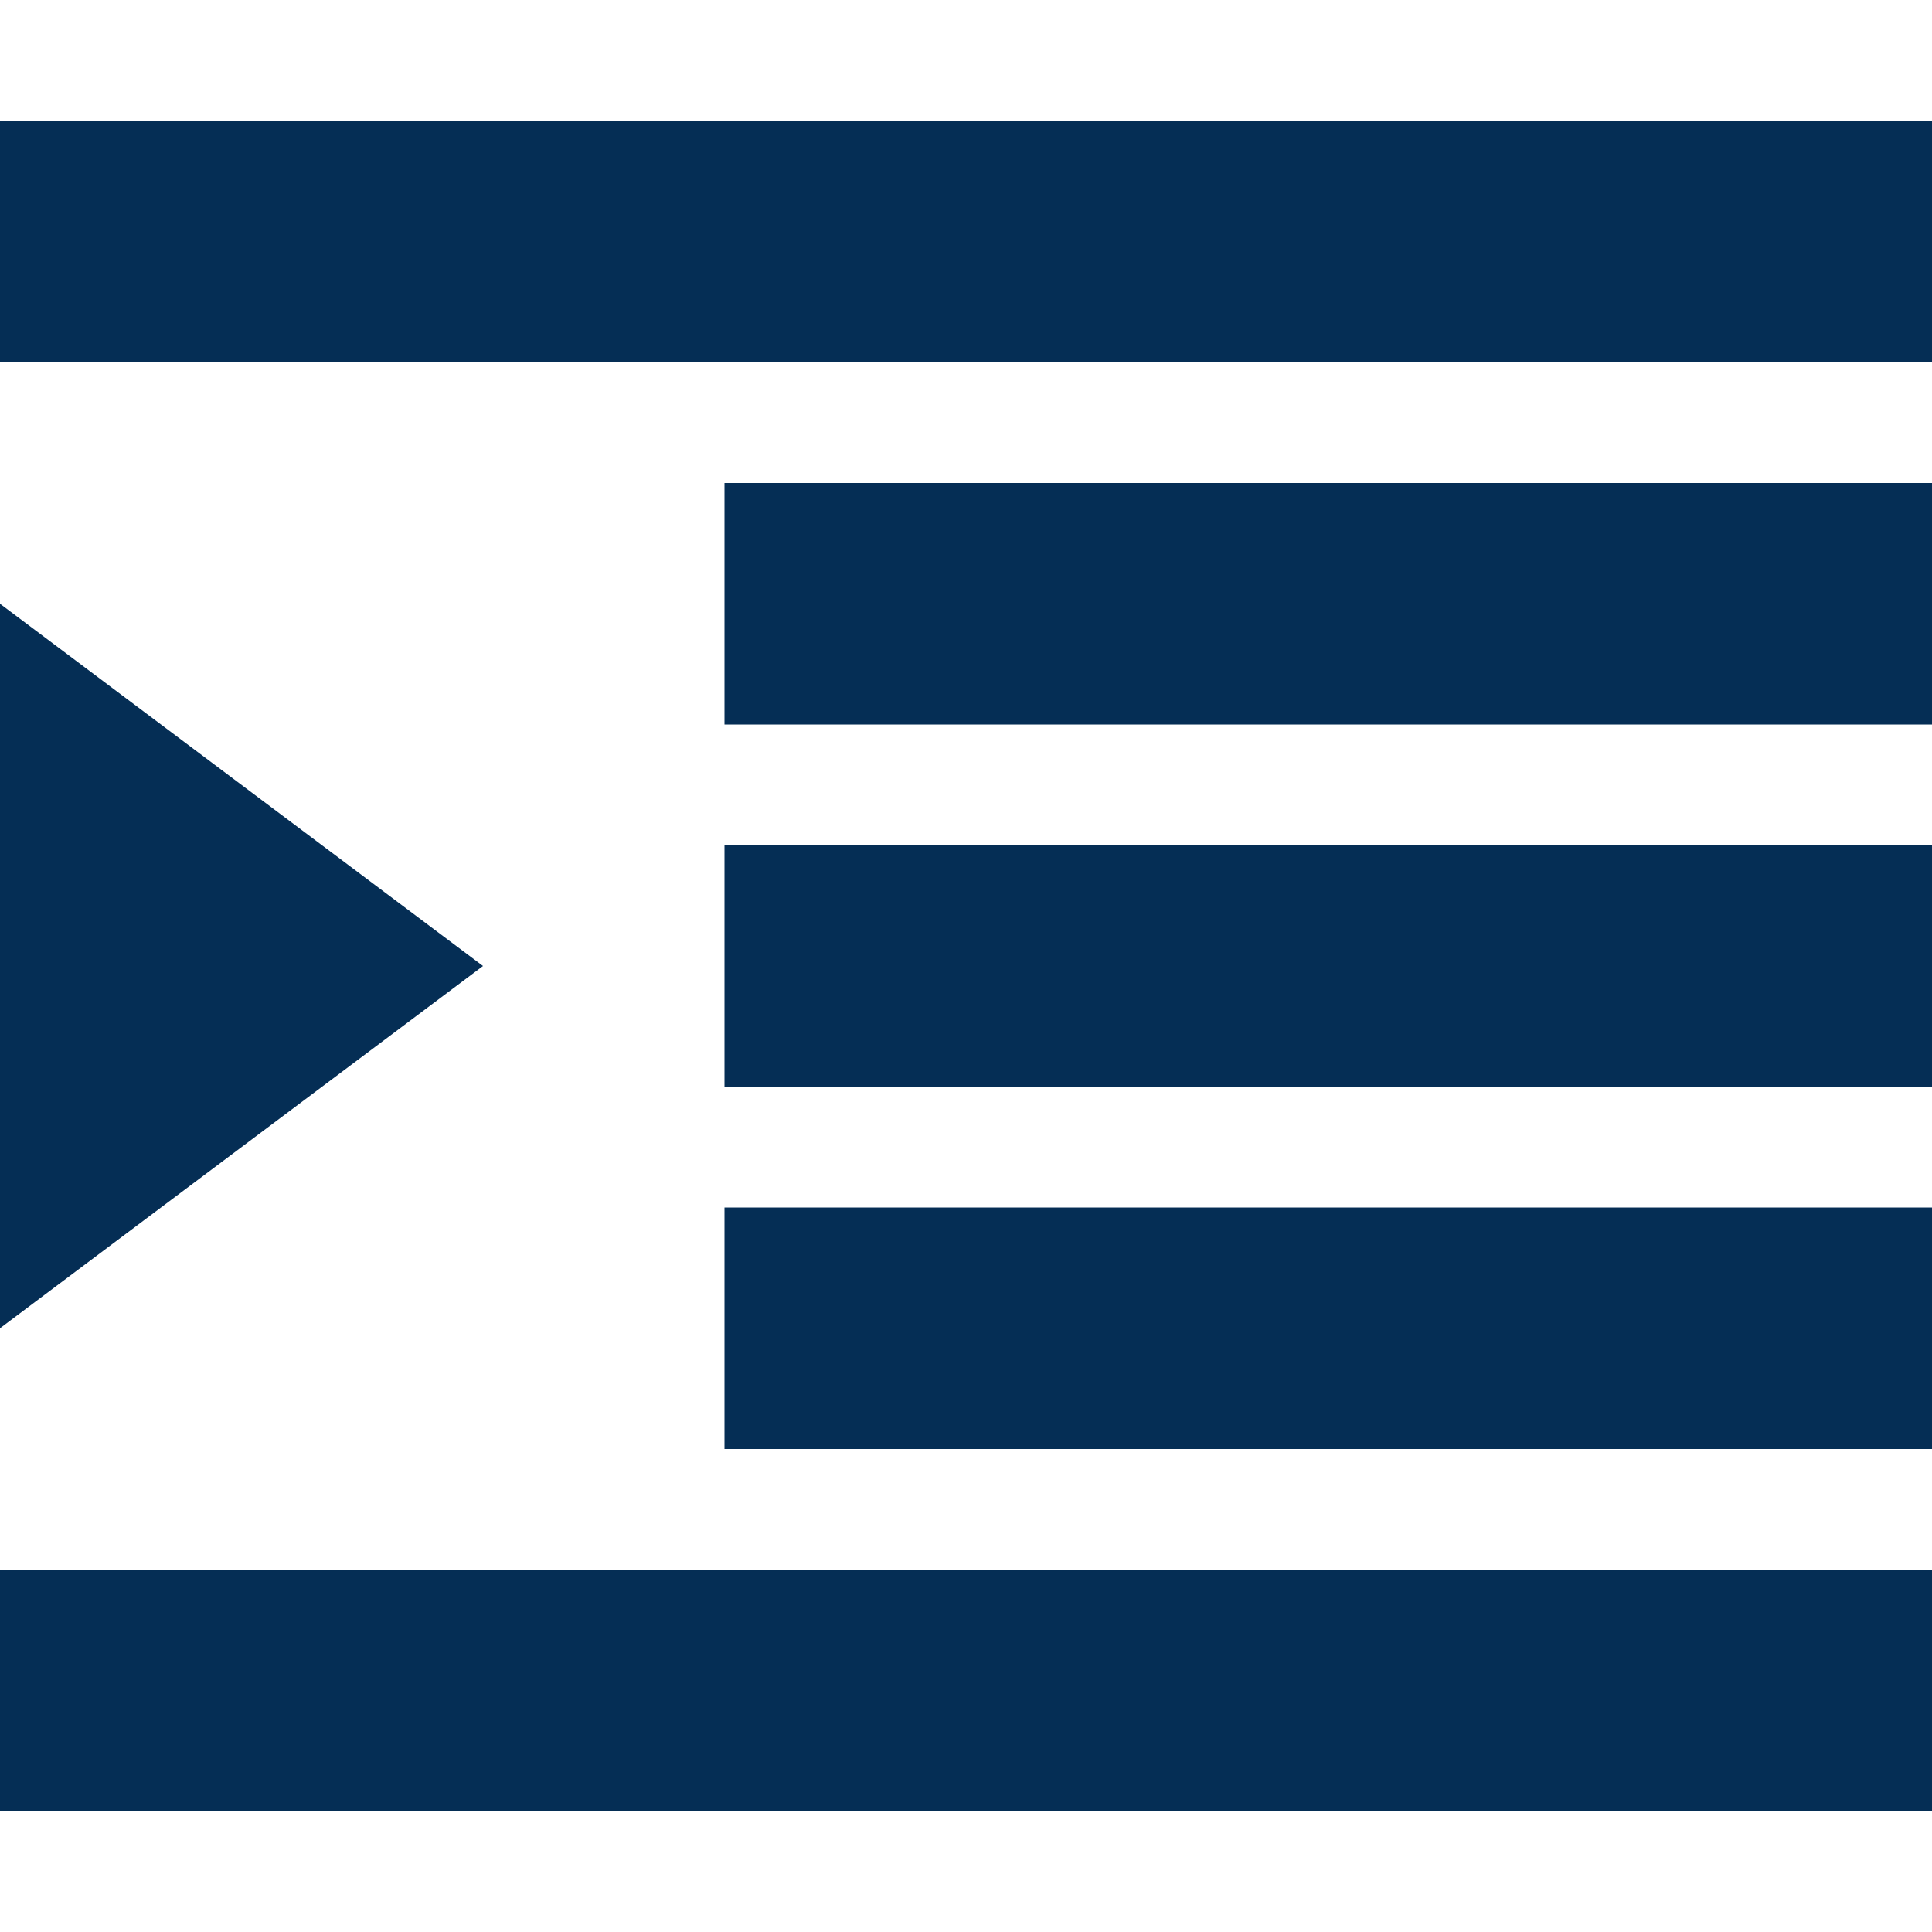 <?xml version="1.0" encoding="utf-8"?>
<!-- Generator: Adobe Illustrator 16.0.0, SVG Export Plug-In . SVG Version: 6.00 Build 0)  -->
<!DOCTYPE svg PUBLIC "-//W3C//DTD SVG 1.1//EN" "http://www.w3.org/Graphics/SVG/1.1/DTD/svg11.dtd">
<svg version="1.1" id="Layer_1" xmlns="http://www.w3.org/2000/svg" xmlns:xlink="http://www.w3.org/1999/xlink" x="0px" y="0px"
	 width="50px" height="50px" viewBox="0 0 50 50" enable-background="new 0 0 50 50" xml:space="preserve">
<path fill="#052E55" d="M0,3.125h50v6.25H0V3.125z M18.75,12.5H50v6.25H18.75V12.5z M18.75,21.875H50v6.25H18.75V21.875z
	 M18.75,31.25H50v6.25H18.75V31.25z M0,40.625h50v6.25H0V40.625z M0,34.375v-18.75L12.5,25L0,34.375z"/>
</svg>
